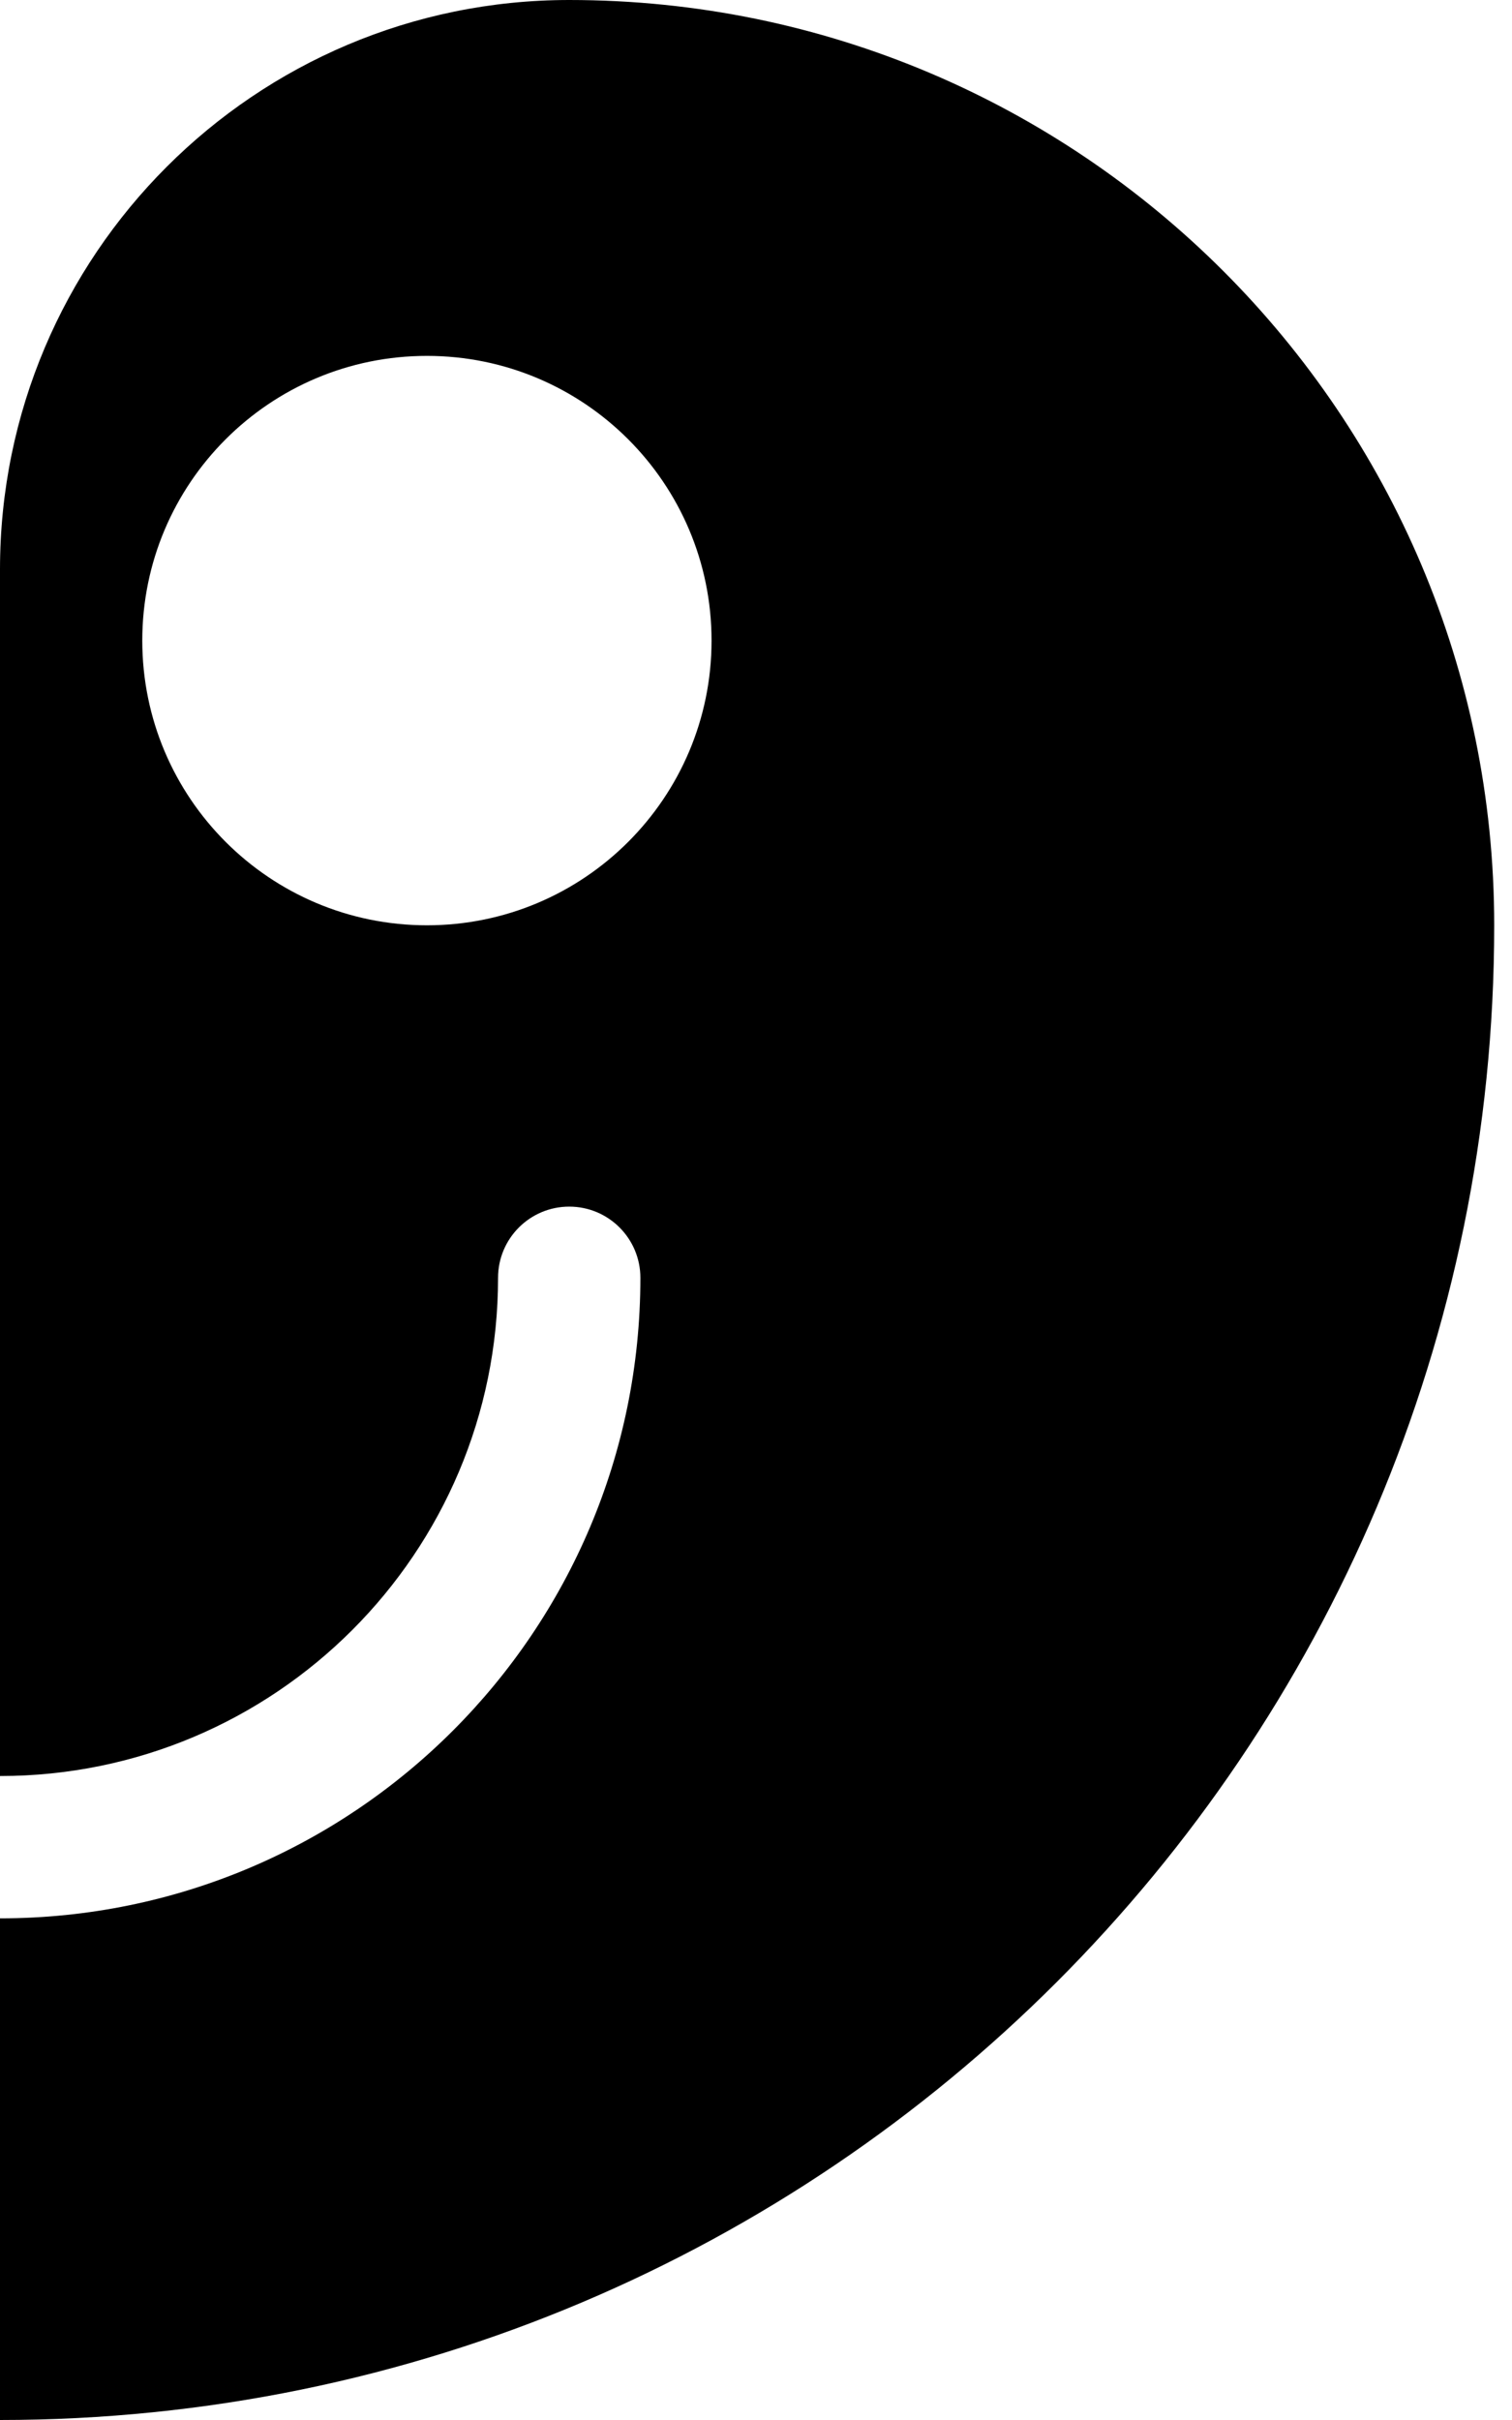 <?xml version="1.0" encoding="utf-8"?>
<svg xmlns="http://www.w3.org/2000/svg" fill="none" height="100%" overflow="visible" preserveAspectRatio="none" style="display: block;" viewBox="0 0 30 48" width="100%">
<path clip-rule="evenodd" d="M29.647 18.353C29.647 34.727 16.374 48 1.86727e-06 48V38.05C8.33566e-06 38.05 -4.60114e-06 38.05 1.86727e-06 38.05C7.017 38.05 12.706 32.362 12.706 25.345C12.706 24.565 12.074 23.933 11.294 23.933C10.514 23.933 9.882 24.565 9.882 25.345C9.882 30.802 5.458 35.227 2.12725e-05 35.227C1.48041e-05 35.227 2.77409e-05 35.227 2.12725e-05 35.227L1.86727e-06 11.294C1.86727e-06 5.057 5.057 0 11.294 0C21.43 0 29.647 8.217 29.647 18.353ZM14.118 12.706C14.118 15.825 11.589 18.353 8.471 18.353C5.352 18.353 2.823 15.825 2.823 12.706C2.823 9.587 5.352 7.059 8.471 7.059C11.589 7.059 14.118 9.587 14.118 12.706Z" fill="black" fill-rule="evenodd" id="shape"/>
</svg>